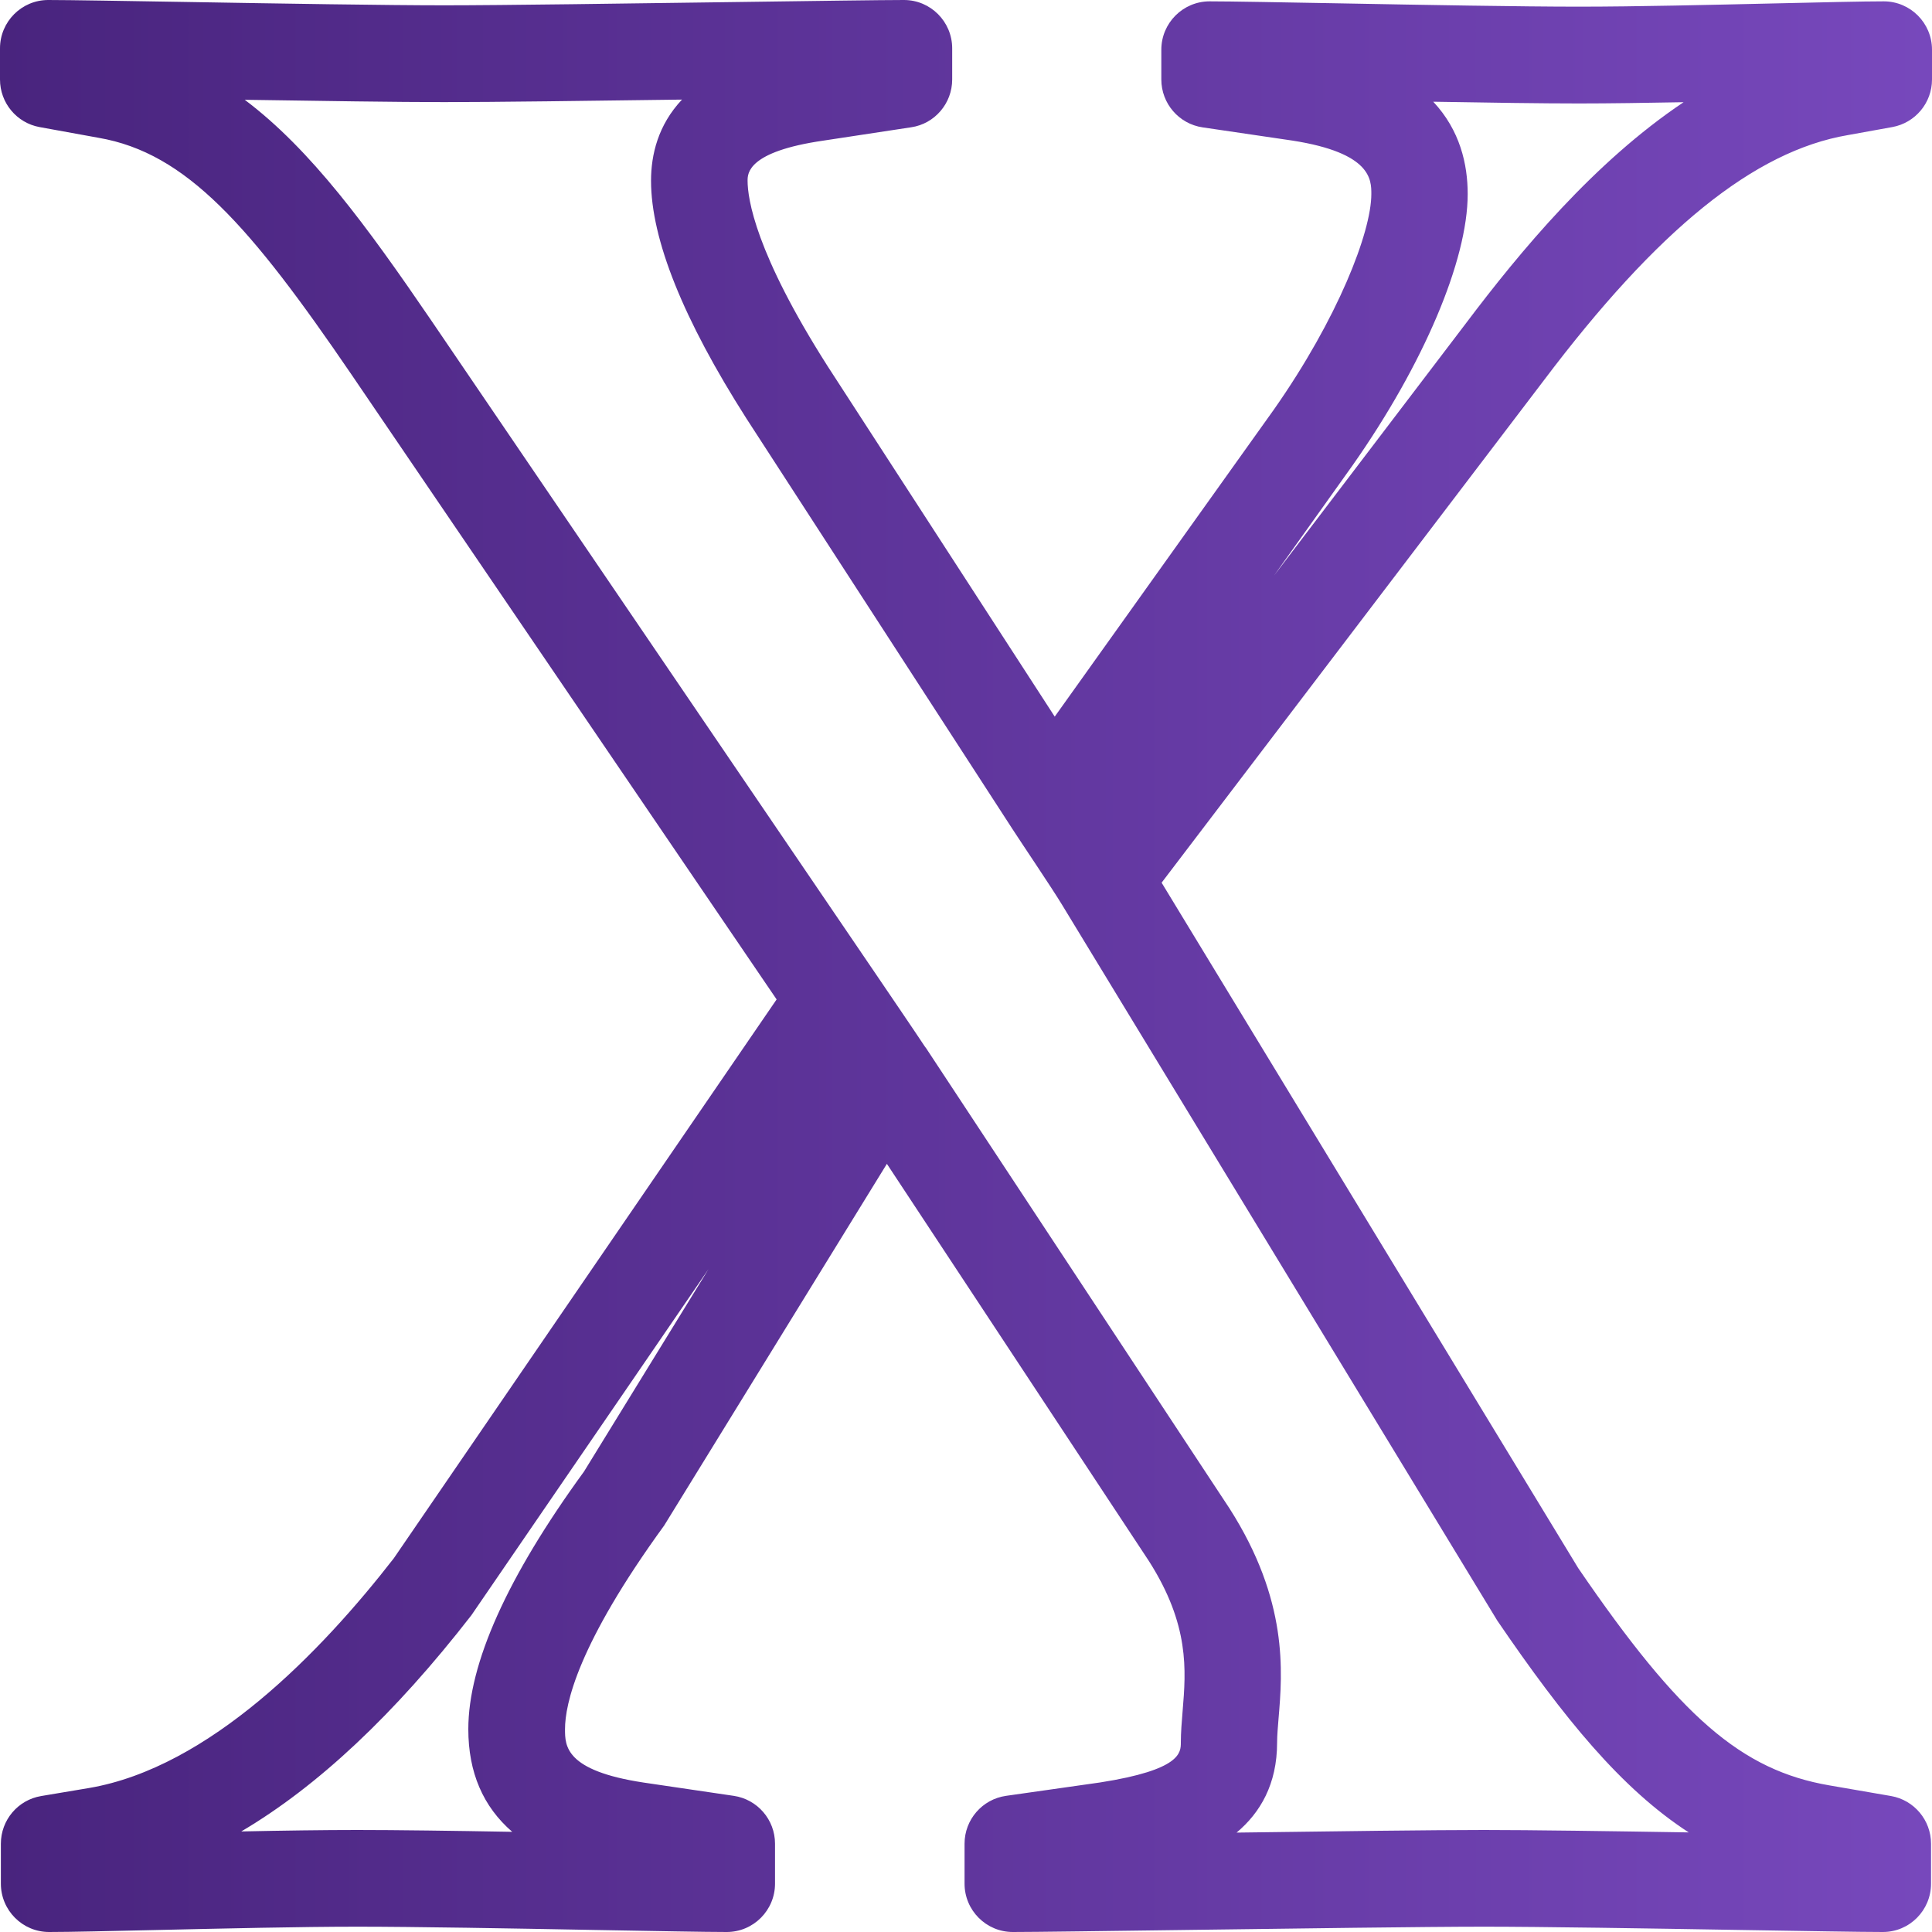 <svg width="40" height="40" viewBox="0 0 40 40" fill="none" xmlns="http://www.w3.org/2000/svg">
<path d="M38.983 40C38.544 40 37.382 39.98 36.028 39.958C34.154 39.926 31.909 39.89 30.727 39.89C29.519 39.89 26.811 39.928 24.532 39.958C22.87 39.98 21.434 40 20.969 40C20.417 40 19.97 39.551 19.97 38.999V38.172C19.97 37.673 20.337 37.251 20.829 37.181L22.776 36.904C24.448 36.642 24.448 36.288 24.448 36.075C24.448 35.871 24.466 35.651 24.486 35.411C24.554 34.584 24.631 33.645 23.789 32.323L18.362 24.096L13.751 31.584C11.959 34.049 11.698 35.281 11.698 35.801C11.698 36.144 11.698 36.66 13.325 36.906L15.191 37.181C15.682 37.253 16.046 37.675 16.046 38.172V38.999C16.046 39.551 15.598 40 15.047 40C14.607 40 13.549 39.98 12.319 39.958C10.617 39.926 8.58 39.89 7.4 39.89C6.219 39.89 4.612 39.928 3.273 39.958C2.297 39.98 1.458 40 1.017 40C0.465 40 0.018 39.551 0.018 38.999V38.172C0.018 37.683 0.371 37.265 0.853 37.185L1.843 37.019C4.336 36.594 6.651 34.197 8.153 32.263L16.079 20.692L7.272 7.747C5.179 4.679 3.861 3.166 2.041 2.853L0.819 2.631C0.346 2.545 0 2.13 0 1.646V1.001C0 0.449 0.447 0 0.999 0C1.438 0 2.59 0.02 3.932 0.042C5.792 0.074 8.017 0.11 9.199 0.11C10.407 0.11 13.038 0.072 15.247 0.042C16.86 0.02 18.252 0 18.716 0C19.267 0 19.714 0.449 19.714 1.001V1.646C19.714 2.14 19.353 2.563 18.866 2.635L17.05 2.911C15.478 3.138 15.478 3.592 15.478 3.742C15.478 4.115 15.64 5.236 17.136 7.583L21.837 14.837L26.377 8.476C27.697 6.594 28.392 4.806 28.392 4.017C28.392 3.72 28.392 3.166 26.761 2.911L24.899 2.637C24.408 2.565 24.044 2.142 24.044 1.646V1.029C24.044 0.477 24.492 0.028 25.043 0.028C25.482 0.028 26.539 0.048 27.769 0.07C29.471 0.102 31.508 0.138 32.69 0.138C33.873 0.138 35.452 0.1 36.773 0.07C37.735 0.048 38.562 0.028 39.001 0.028C39.553 0.028 40 0.477 40 1.029V1.646C40 2.13 39.653 2.545 39.177 2.631L38.258 2.797C36.321 3.128 34.318 4.749 31.947 7.897L24.05 18.275L32.676 32.467C34.783 35.549 36.053 36.652 37.879 36.965L39.153 37.185C39.63 37.269 39.98 37.685 39.98 38.172V38.999C39.98 39.551 39.535 40 38.983 40ZM19.163 21.685L25.458 31.234C26.675 33.142 26.553 34.61 26.471 35.581C26.457 35.759 26.441 35.925 26.441 36.078C26.441 36.941 26.09 37.533 25.602 37.942C27.605 37.914 29.7 37.888 30.723 37.888C31.688 37.888 33.359 37.912 34.963 37.938C33.565 37.031 32.377 35.571 31.001 33.555L21.989 18.733C21.776 18.381 21.138 17.438 20.959 17.16L15.456 8.668C14.142 6.608 13.479 4.954 13.479 3.742C13.479 3.202 13.625 2.587 14.12 2.062C12.201 2.088 10.206 2.114 9.195 2.114C8.244 2.114 6.631 2.09 5.067 2.066C6.437 3.096 7.599 4.687 8.92 6.622L18.109 20.131C18.34 20.471 18.977 21.407 19.161 21.687L19.163 21.685ZM7.396 37.888C8.197 37.888 9.389 37.904 10.605 37.926C10 37.403 9.696 36.694 9.696 35.801C9.696 34.444 10.501 32.65 12.091 30.467L14.669 26.276L9.758 33.444C8.169 35.491 6.579 36.984 4.995 37.918C5.85 37.9 6.699 37.888 7.396 37.888ZM29.674 2.106C30.228 2.697 30.387 3.4 30.387 4.017C30.387 5.386 29.475 7.539 28.005 9.633L26.375 11.92L30.355 6.688C31.478 5.198 33.01 3.352 34.857 2.116C34.086 2.13 33.329 2.142 32.69 2.142C31.931 2.142 30.823 2.126 29.674 2.106Z" fill="url(#paint0_linear_211_399)"/>
<defs>
<linearGradient id="paint0_linear_211_399" x1="2.98023e-07" y1="20" x2="40" y2="20" gradientUnits="userSpaceOnUse">
<stop stop-color="#49247E"/>
<stop offset="1" stop-color="#7748BC"/>
</linearGradient>
</defs>
</svg>
